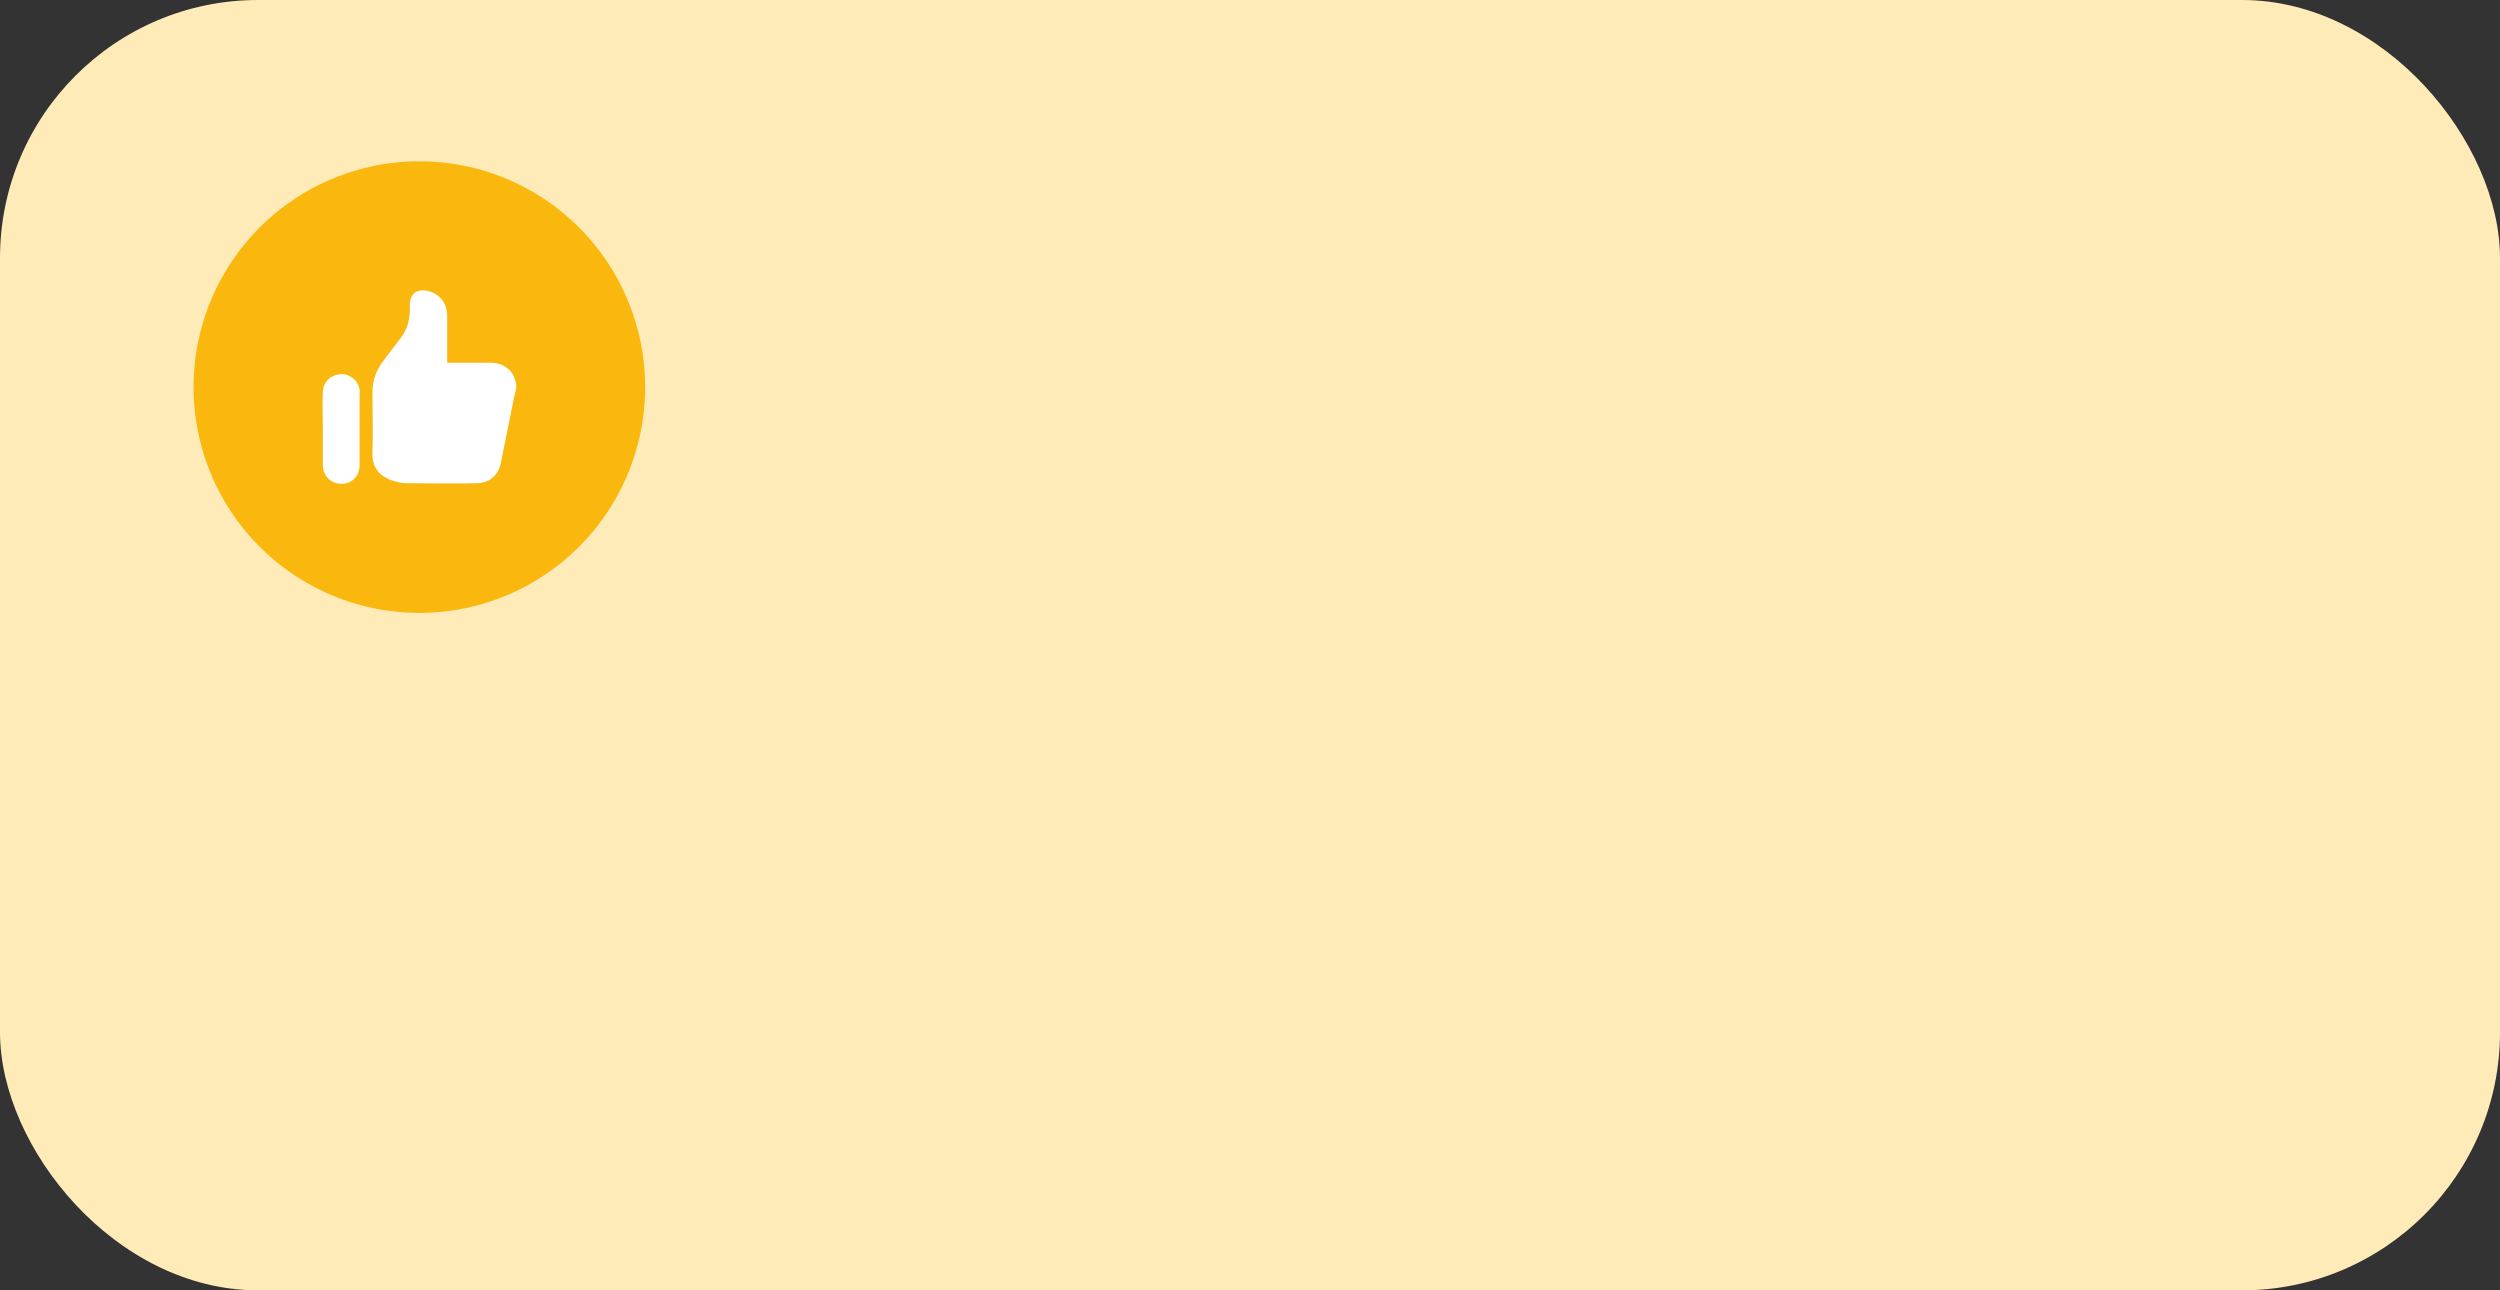 <?xml version="1.0" encoding="UTF-8"?> <svg xmlns="http://www.w3.org/2000/svg" width="310" height="160" viewBox="0 0 310 160" fill="none"><rect x="0" y="0" width="310" height="160" fill="#333333" stroke="none"/> <rect width="310" height="160" rx="32" fill="#FFEBB8"></rect> <g clip-path="url(#clip0_158_45)"> <path d="M80 48C80 53.538 78.358 58.951 75.281 63.556C72.204 68.16 67.831 71.749 62.715 73.869C57.599 75.988 51.969 76.542 46.538 75.462C41.106 74.382 36.117 71.715 32.201 67.799C28.285 63.883 25.618 58.894 24.538 53.462C23.458 48.031 24.012 42.401 26.131 37.285C28.251 32.169 31.839 27.796 36.444 24.719C41.049 21.642 46.462 20 52 20C59.426 20 66.548 22.95 71.799 28.201C77.05 33.452 80 40.574 80 48Z" fill="#FAB80E"></path> <path d="M63.996 47.617C63.756 46.02 62.558 44.982 60.801 44.982C59.044 44.982 57.287 44.982 55.45 44.982C55.45 44.662 55.45 44.502 55.45 44.263C55.45 42.586 55.45 40.908 55.45 39.151C55.45 37.634 54.572 36.516 53.214 36.116C51.776 35.717 50.818 36.356 50.818 37.873C50.818 38.033 50.818 38.273 50.818 38.432C50.818 39.79 50.418 41.068 49.54 42.106C48.901 42.985 48.182 43.864 47.543 44.742C46.665 45.86 46.185 47.138 46.185 48.576C46.185 51.132 46.265 53.608 46.185 56.163C46.106 58.08 47.224 59.118 48.661 59.598C49.22 59.757 49.779 59.917 50.339 59.917C53.294 59.917 56.169 59.997 59.124 59.917C60.642 59.917 61.76 58.959 62.079 57.521C62.638 54.726 63.197 52.01 63.756 49.215C63.916 48.656 64.076 48.097 63.996 47.617Z" fill="white"></path> <path d="M44.428 47.776C44.029 46.817 42.991 46.258 42.032 46.418C40.914 46.577 40.115 47.376 40.035 48.494C39.956 50.092 40.035 51.609 40.035 53.206C40.035 54.724 40.035 56.162 40.035 57.679C40.035 59.037 41.074 59.995 42.352 59.995C43.63 59.995 44.588 59.037 44.588 57.679C44.588 54.724 44.588 51.769 44.588 48.814C44.668 48.414 44.588 48.095 44.428 47.776Z" fill="white"></path> </g> <defs> <clipPath id="clip0_158_45"> <rect width="56" height="56" fill="white" transform="translate(24 20)"></rect> </clipPath> </defs> </svg> 